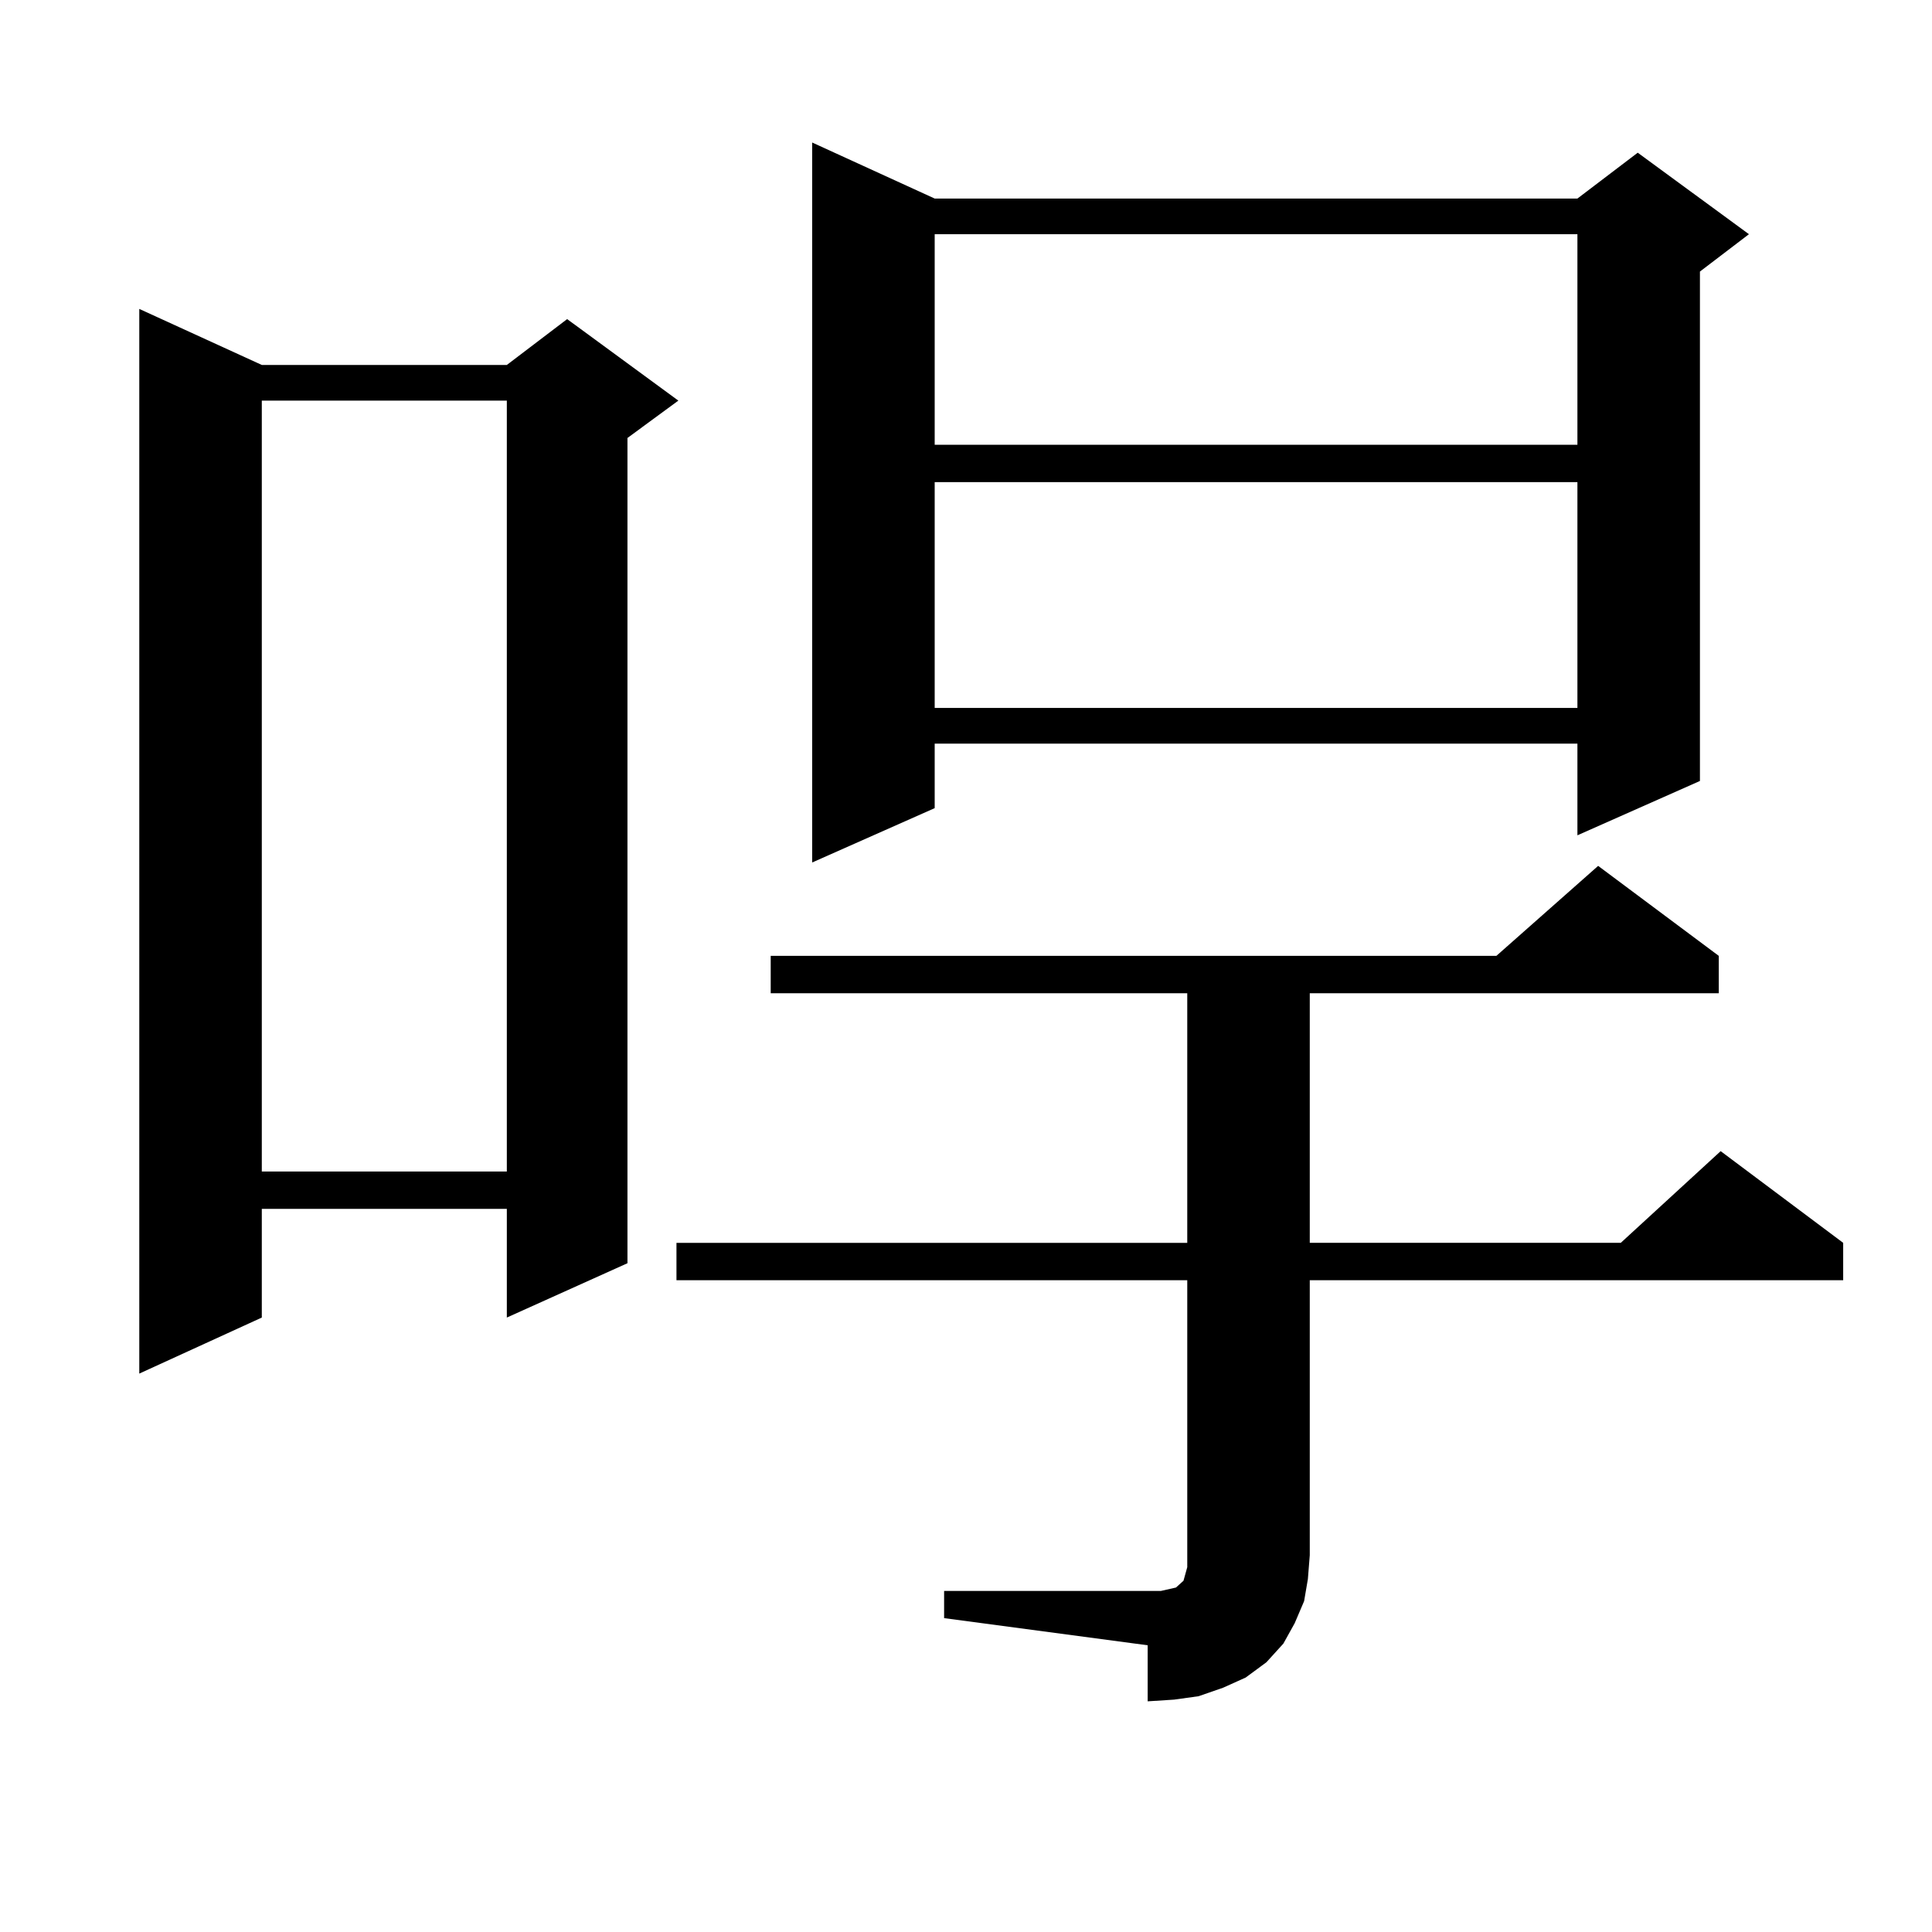 <?xml version="1.0" encoding="utf-8"?>
<!-- Generator: Adobe Illustrator 16.0.0, SVG Export Plug-In . SVG Version: 6.00 Build 0)  -->
<!DOCTYPE svg PUBLIC "-//W3C//DTD SVG 1.1//EN" "http://www.w3.org/Graphics/SVG/1.1/DTD/svg11.dtd">
<svg version="1.1" id="图层_1" xmlns="http://www.w3.org/2000/svg" xmlns:xlink="http://www.w3.org/1999/xlink" x="0px" y="0px"
	 width="1000px" height="1000px" viewBox="0 0 1000 1000" enable-background="new 0 0 1000 1000" xml:space="preserve">
<path d="M135.509,188.898h126.826l31.219-23.73l57.56,42.188l-26.341,19.336V653.84l-62.438,28.125v-56.25H135.509v56.25
	l-63.413,29.004V159.895L135.509,188.898z M135.509,207.355v399.023h126.826V207.355H135.509z M488.671,823.469h112.192l3.902-0.879
	l3.902-0.879l0.976-0.879l0.976-0.879l0.976-0.879l0.976-0.879l0.976-3.516l0.976-3.516V662.629H350.138v-19.336h264.384V514.094
	H398.917v-19.336h375.601l52.682-46.582l62.438,46.582v19.336H677.935v129.199h160.972l51.706-47.461l63.413,47.461v19.336H677.935
	v142.383l-0.976,12.305l-1.951,11.426l-4.878,11.426l-5.854,10.547l-8.78,9.668l-10.731,7.91l-11.707,5.273l-12.683,4.395
	l-12.683,1.758l-13.658,0.879v-29.004l-105.363-14.063V823.469z M483.793,102.766h332.675l31.219-23.73l57.56,42.188l-25.365,19.336
	V404.23l-63.413,28.125v-47.461H483.793v33.398l-63.413,28.125V73.762L483.793,102.766z M483.793,121.223v108.984h332.675V121.223
	H483.793z M483.793,249.543v116.895h332.675V249.543H483.793z"/>
</svg>
